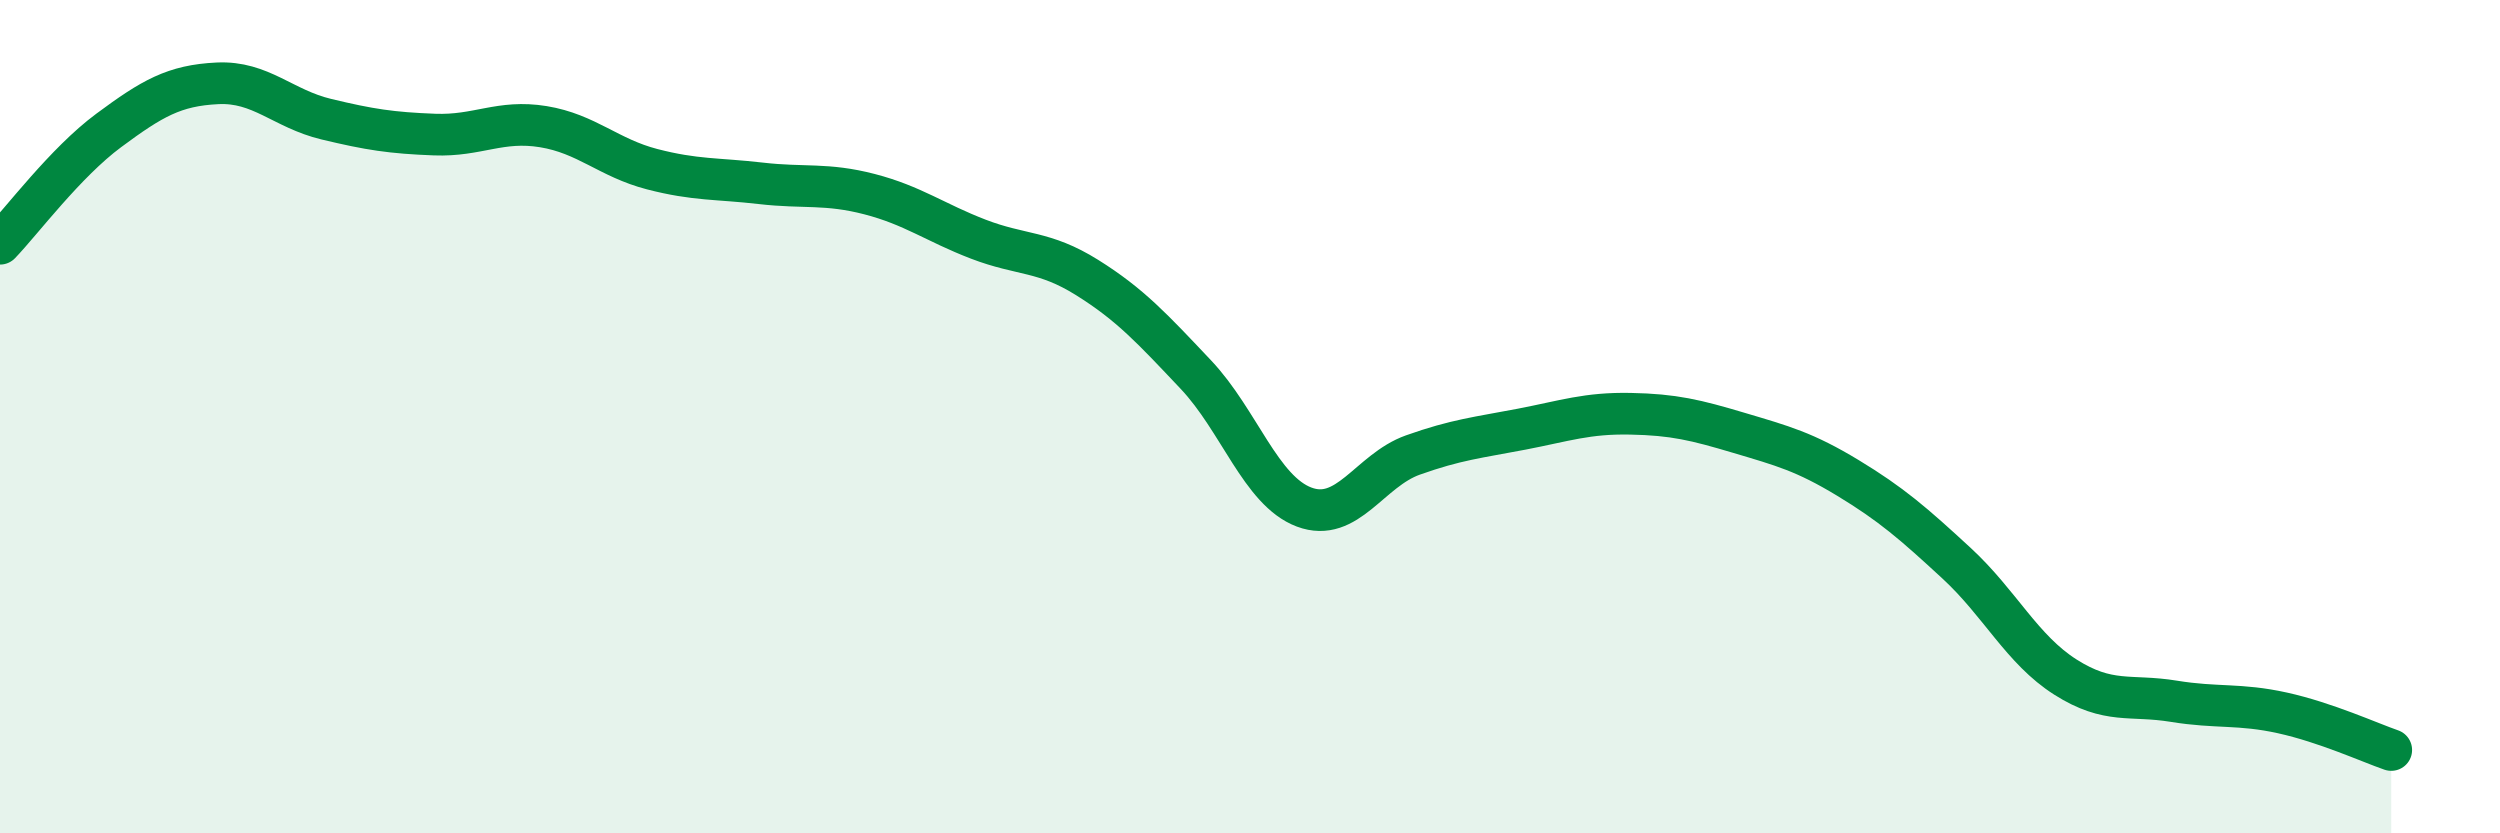 
    <svg width="60" height="20" viewBox="0 0 60 20" xmlns="http://www.w3.org/2000/svg">
      <path
        d="M 0,5.85 C 0.52,5.31 1.57,3.9 2.61,3.13 C 3.65,2.36 4.18,2.05 5.22,2 C 6.26,1.95 6.79,2.61 7.83,2.86 C 8.87,3.11 9.39,3.19 10.43,3.23 C 11.47,3.27 12,2.87 13.04,3.04 C 14.08,3.21 14.61,3.79 15.65,4.06 C 16.69,4.33 17.22,4.28 18.26,4.4 C 19.3,4.52 19.83,4.39 20.87,4.66 C 21.91,4.93 22.44,5.34 23.48,5.74 C 24.52,6.14 25.05,6.01 26.09,6.66 C 27.13,7.31 27.66,7.89 28.7,8.99 C 29.74,10.09 30.26,11.78 31.3,12.17 C 32.34,12.56 32.87,11.29 33.91,10.92 C 34.95,10.55 35.48,10.5 36.52,10.3 C 37.56,10.1 38.09,9.91 39.13,9.93 C 40.17,9.95 40.7,10.08 41.74,10.39 C 42.78,10.7 43.31,10.84 44.35,11.47 C 45.39,12.1 45.92,12.56 46.96,13.52 C 48,14.48 48.53,15.59 49.57,16.25 C 50.61,16.91 51.13,16.66 52.17,16.83 C 53.21,17 53.74,16.88 54.78,17.11 C 55.82,17.34 56.87,17.82 57.39,18L57.39 20L0 20Z"
        fill="#008740"
        opacity="0.1"
        stroke-linecap="round"
        stroke-linejoin="round"
      />
      <path
        d="M 0,5.85 C 0.52,5.31 1.57,3.9 2.61,3.13 C 3.65,2.36 4.18,2.05 5.22,2 C 6.26,1.95 6.79,2.61 7.83,2.86 C 8.87,3.11 9.39,3.19 10.43,3.23 C 11.47,3.27 12,2.87 13.04,3.04 C 14.08,3.21 14.61,3.79 15.65,4.06 C 16.69,4.33 17.22,4.28 18.26,4.4 C 19.3,4.52 19.83,4.39 20.87,4.66 C 21.91,4.93 22.44,5.34 23.48,5.74 C 24.52,6.14 25.05,6.01 26.09,6.66 C 27.13,7.31 27.66,7.89 28.7,8.99 C 29.74,10.09 30.26,11.78 31.3,12.17 C 32.34,12.56 32.87,11.29 33.91,10.92 C 34.95,10.55 35.48,10.5 36.52,10.3 C 37.56,10.1 38.09,9.91 39.13,9.93 C 40.17,9.95 40.7,10.08 41.74,10.39 C 42.78,10.7 43.31,10.84 44.35,11.47 C 45.39,12.1 45.92,12.56 46.96,13.52 C 48,14.48 48.53,15.59 49.57,16.25 C 50.61,16.91 51.13,16.66 52.17,16.83 C 53.21,17 53.74,16.88 54.78,17.11 C 55.82,17.34 56.87,17.82 57.39,18"
        stroke="#008740"
        stroke-width="1"
        fill="none"
        stroke-linecap="round"
        stroke-linejoin="round"
      />
    </svg>
  
